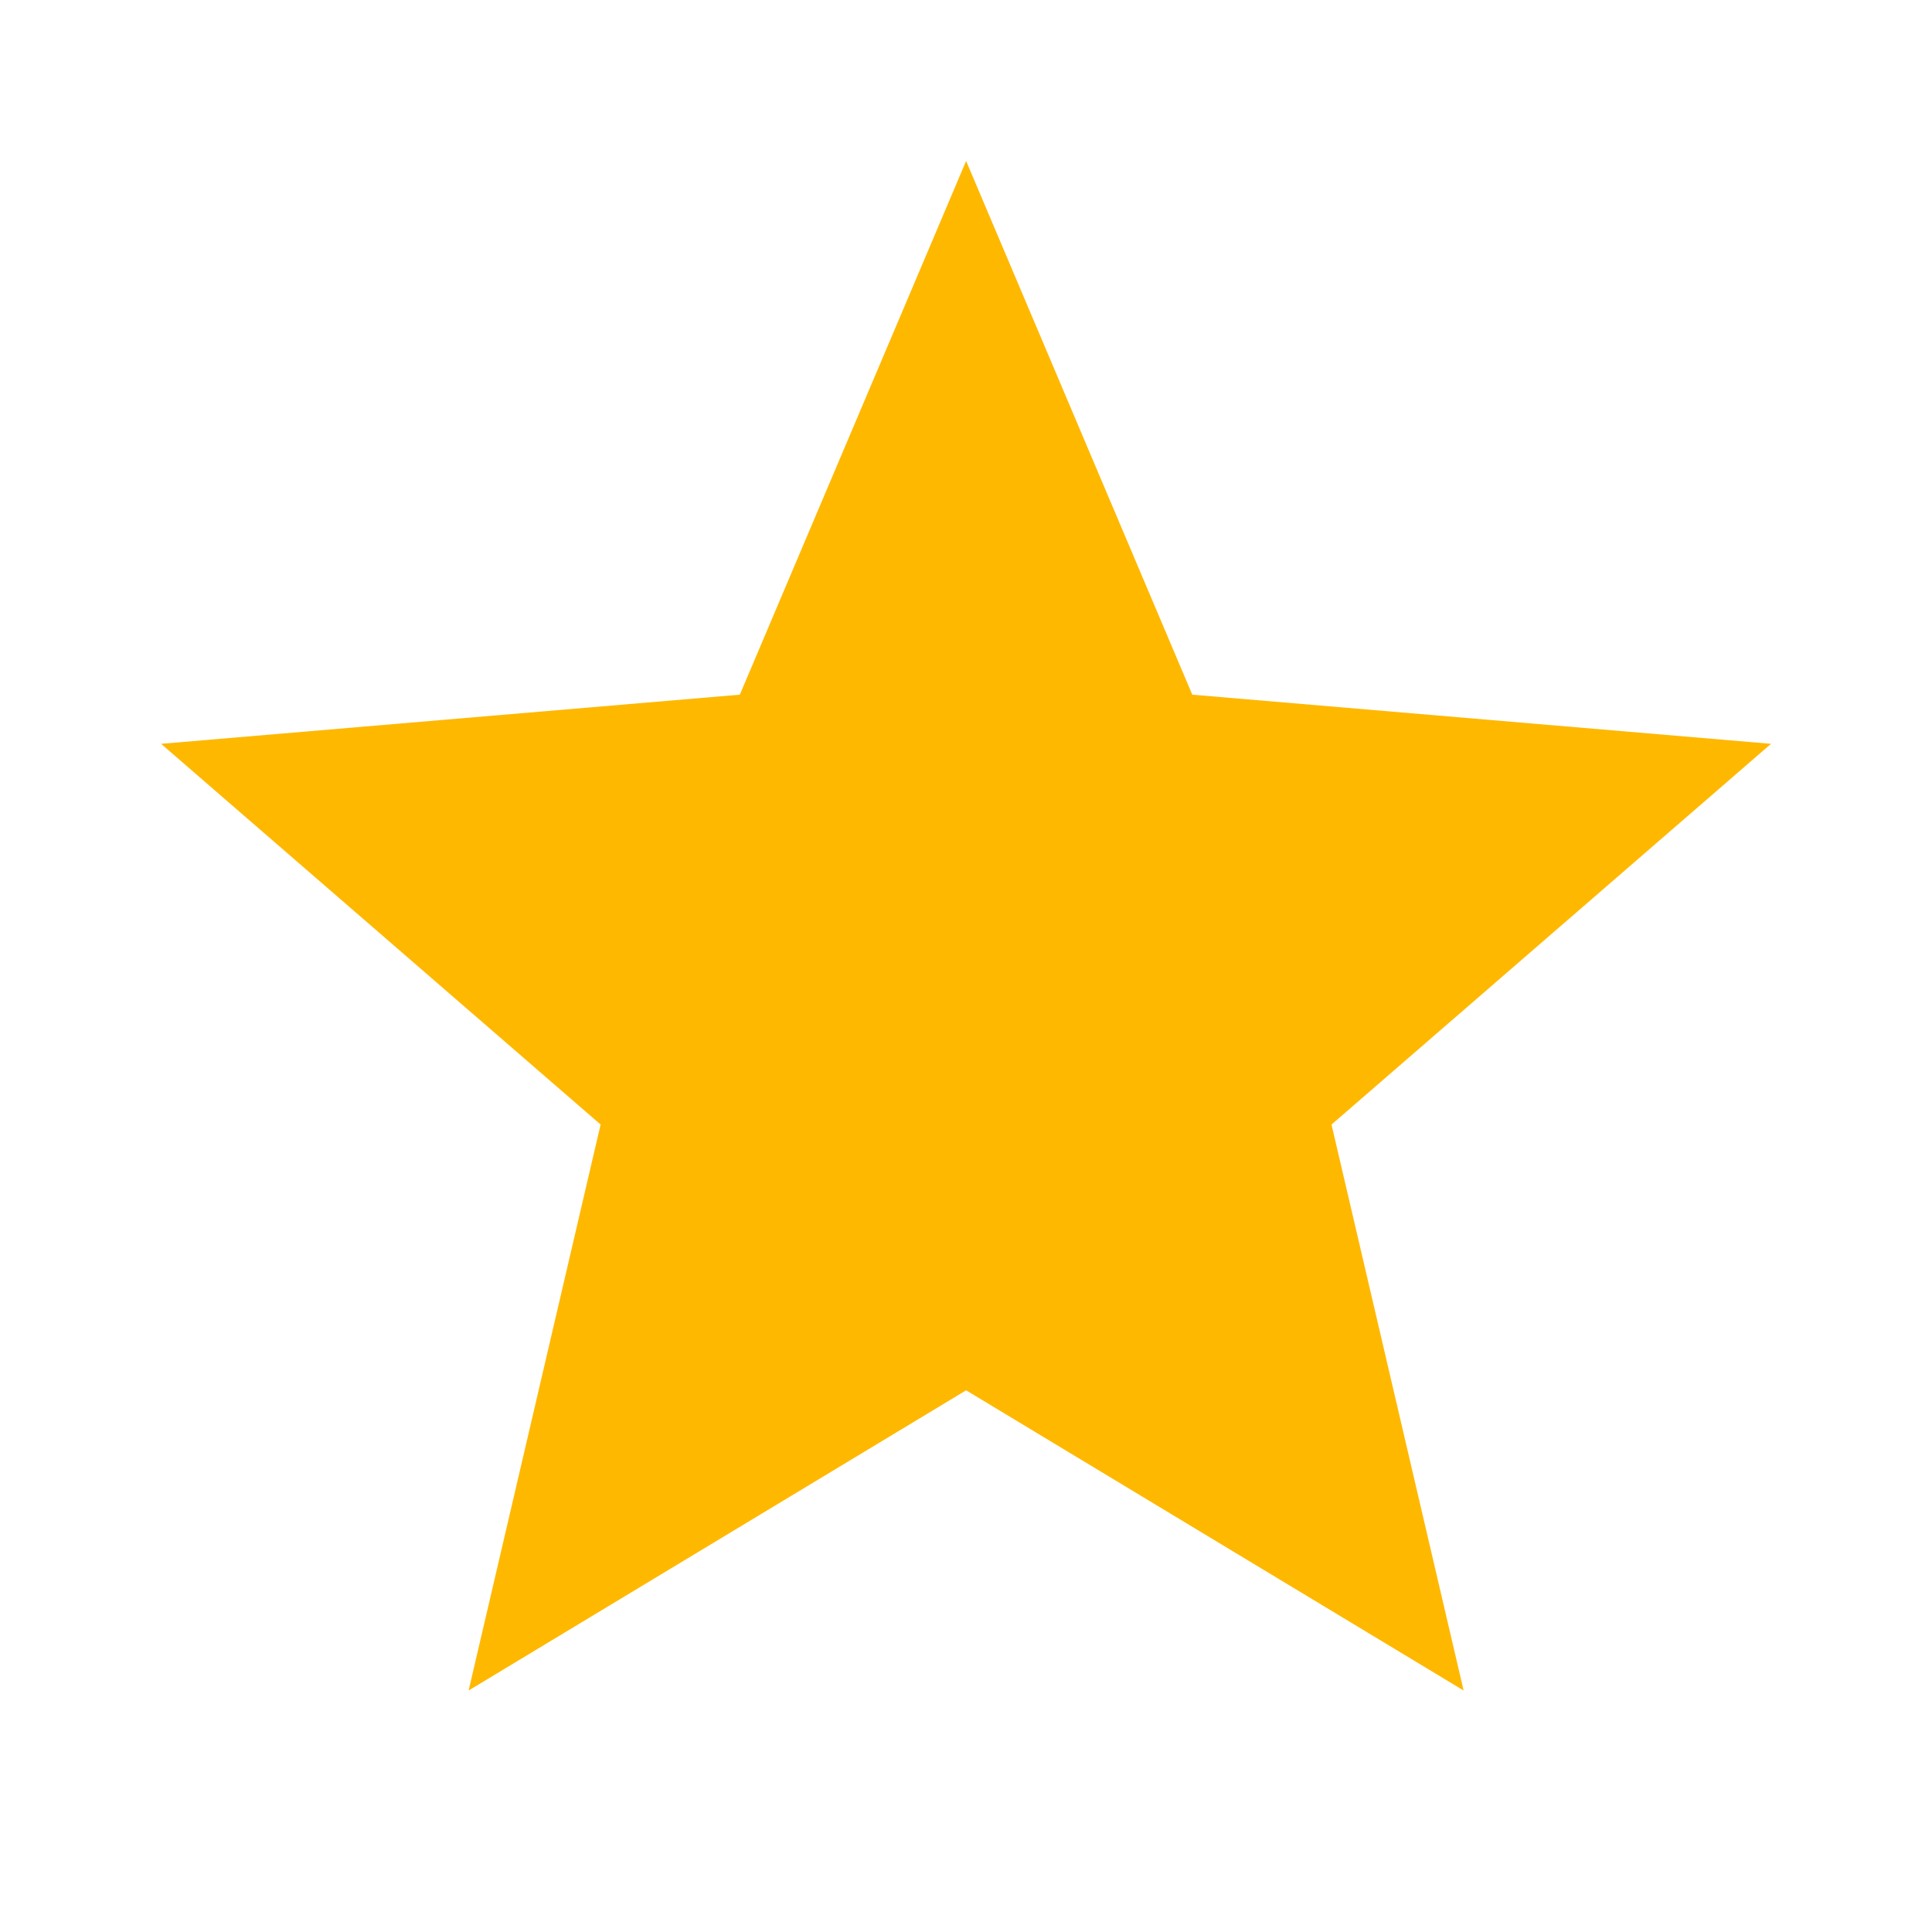 <svg width="16" height="16" viewBox="0 0 16 16" fill="none" xmlns="http://www.w3.org/2000/svg">
<g id="ic:outline-star">
<path id="Vector" d="M8.001 11.514L12.121 14L11.027 9.313L14.667 6.16L9.874 5.753L8.001 1.333L6.127 5.753L1.334 6.16L4.974 9.313L3.881 14L8.001 11.514Z" fill="#FFB800"/>
</g>
</svg>
